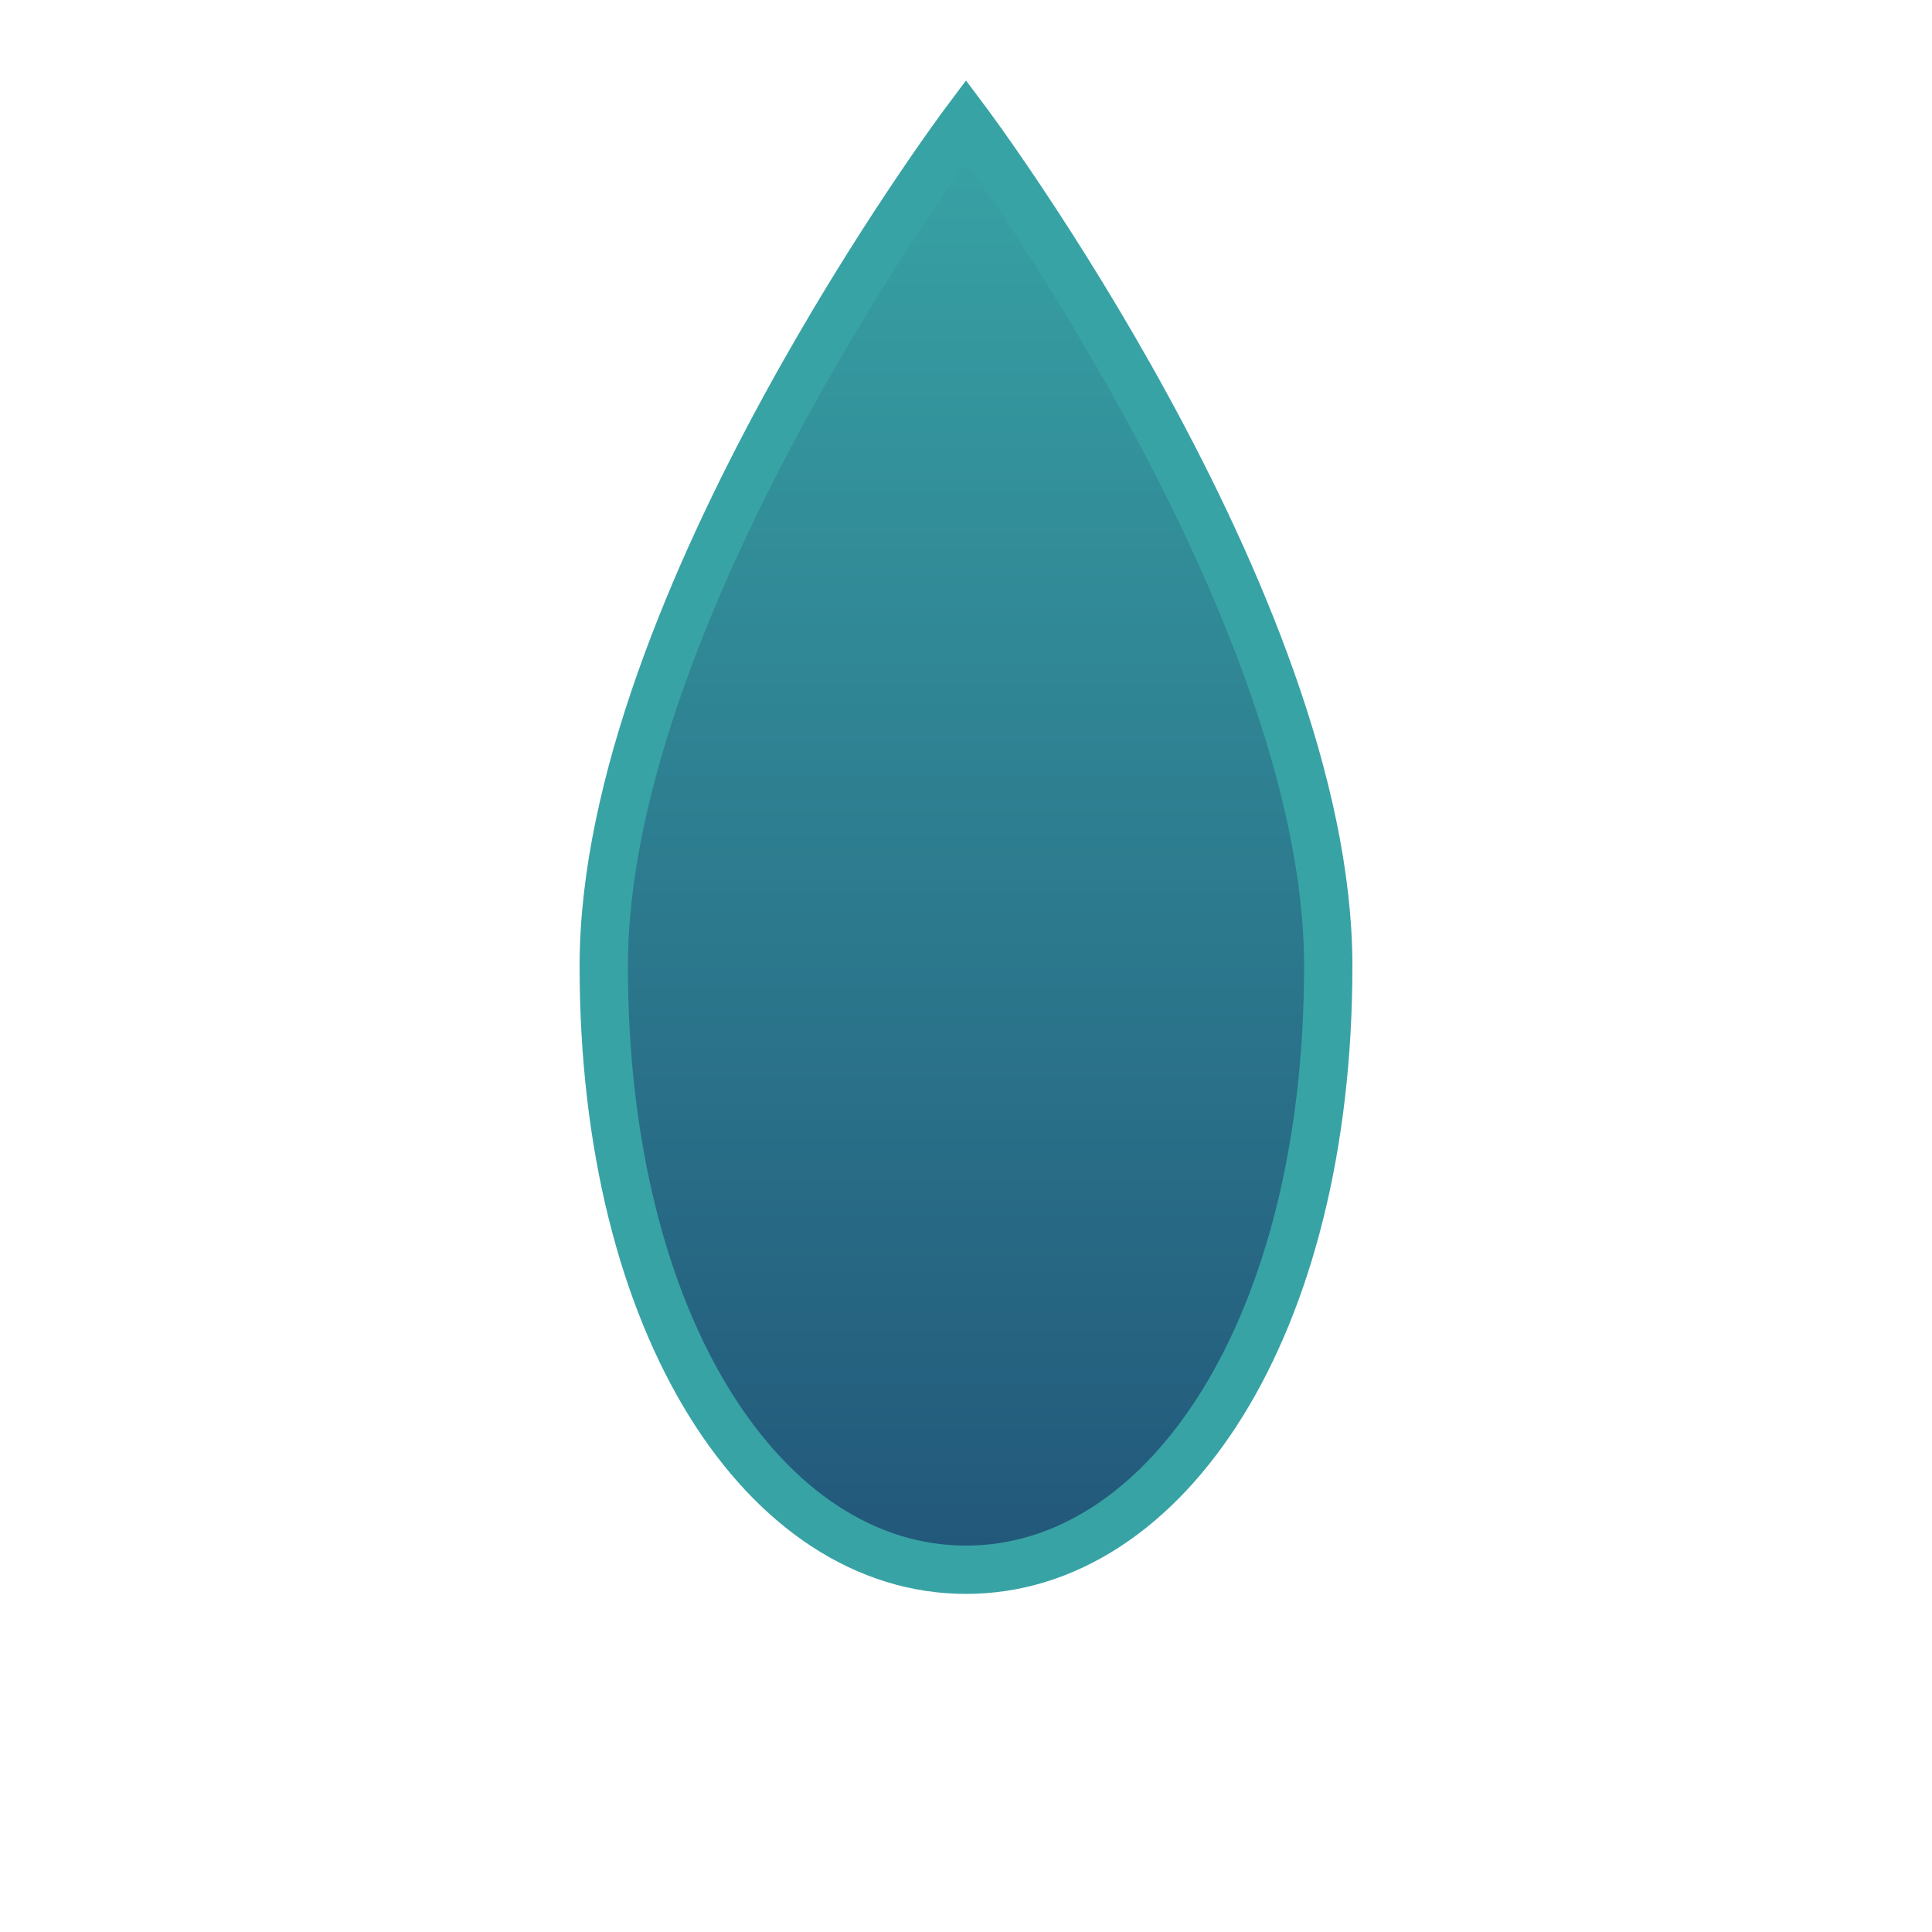 <svg width="80" height="80" viewBox="0 0 80 80" fill="none" xmlns="http://www.w3.org/2000/svg">
  <path d="M40 5C40 5 55 25 55 40C55 55 48.284 65 40 65C31.716 65 25 55 25 40C25 25 40 5 40 5Z" fill="url(#paint0_linear)"/>
  <path d="M40 5C40 5 55 25 55 40C55 55 48.284 65 40 65C31.716 65 25 55 25 40C25 25 40 5 40 5Z" stroke="#38A3A5" stroke-width="2"/>
  <defs>
    <linearGradient id="paint0_linear" x1="40" y1="5" x2="40" y2="65" gradientUnits="userSpaceOnUse">
      <stop stop-color="#38A3A5"/>
      <stop offset="1" stop-color="#22577A"/>
    </linearGradient>
  </defs>
</svg> 